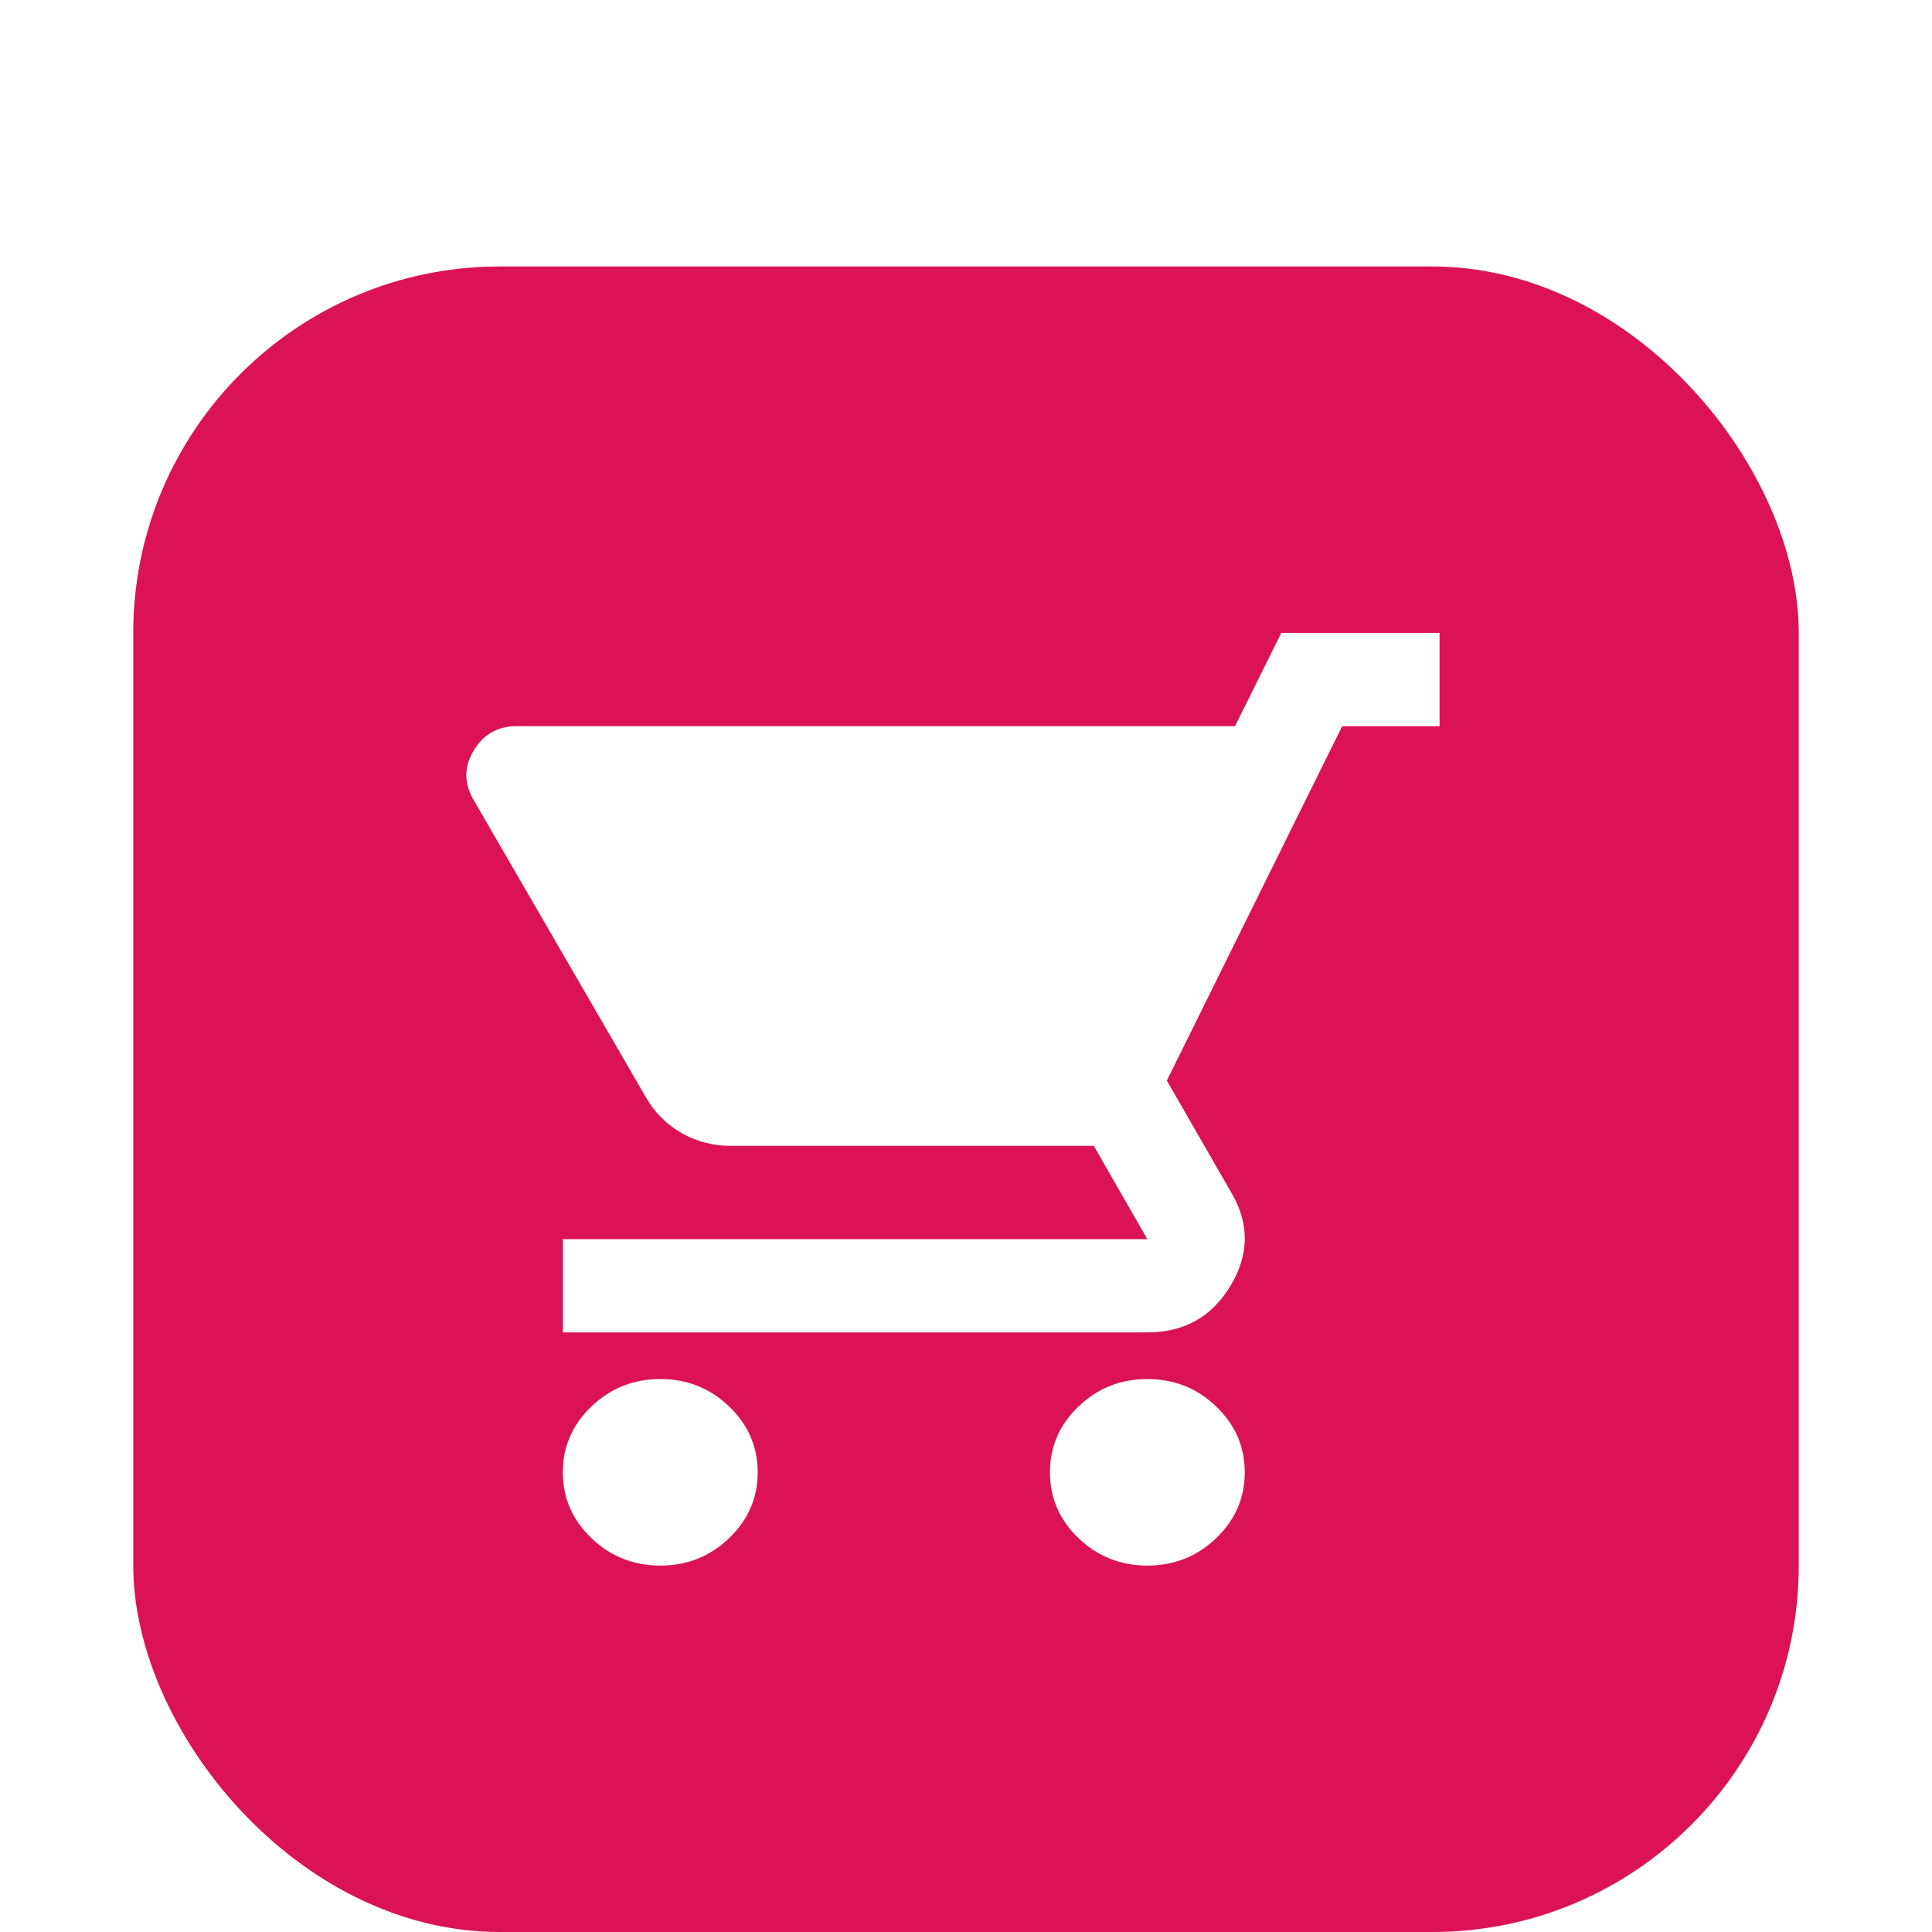 <svg width="58" height="58" viewBox="0 0 58 58" fill="none" xmlns="http://www.w3.org/2000/svg">
<g filter="url(#filter0_di_1394_230)">
<rect x="4" y="1" width="50" height="50" rx="11" fill="#DC1257"/>
<path d="M34.444 40C35.248 40 35.937 39.726 36.509 39.178C37.082 38.629 37.368 37.97 37.368 37.2C37.368 36.43 37.082 35.771 36.509 35.222C35.937 34.674 35.248 34.4 34.444 34.4C33.64 34.4 32.952 34.674 32.379 35.222C31.806 35.771 31.52 36.43 31.52 37.2C31.52 37.97 31.806 38.629 32.379 39.178C32.952 39.726 33.64 40 34.444 40ZM19.822 40C20.626 40 21.314 39.726 21.887 39.178C22.46 38.629 22.746 37.97 22.746 37.2C22.746 36.43 22.46 35.771 21.887 35.222C21.314 34.674 20.626 34.4 19.822 34.4C19.018 34.4 18.329 34.674 17.756 35.222C17.183 35.771 16.897 36.43 16.897 37.2C16.897 37.97 17.183 38.629 17.756 39.178C18.329 39.726 19.018 40 19.822 40ZM37.076 14.8H15.508C14.948 14.8 14.521 15.039 14.229 15.517C13.936 15.996 13.924 16.48 14.192 16.97L19.383 25.93C19.651 26.397 20.011 26.758 20.462 27.015C20.913 27.272 21.406 27.4 21.942 27.4H32.836L34.444 30.2H16.897V33H34.444C35.541 33 36.369 32.539 36.93 31.617C37.49 30.696 37.515 29.78 37.003 28.87L35.029 25.44L40.293 14.8H43.217V12H38.465L37.076 14.8Z" fill="white"/>
</g>
<defs>
<filter id="filter0_di_1394_230" x="0" y="0" width="58" height="58" filterUnits="userSpaceOnUse" color-interpolation-filters="sRGB">
<feFlood flood-opacity="0" result="BackgroundImageFix"/>
<feColorMatrix in="SourceAlpha" type="matrix" values="0 0 0 0 0 0 0 0 0 0 0 0 0 0 0 0 0 0 127 0" result="hardAlpha"/>
<feOffset dy="3"/>
<feGaussianBlur stdDeviation="2"/>
<feComposite in2="hardAlpha" operator="out"/>
<feColorMatrix type="matrix" values="0 0 0 0 0 0 0 0 0 0 0 0 0 0 0 0 0 0 0.2 0"/>
<feBlend mode="normal" in2="BackgroundImageFix" result="effect1_dropShadow_1394_230"/>
<feBlend mode="normal" in="SourceGraphic" in2="effect1_dropShadow_1394_230" result="shape"/>
<feColorMatrix in="SourceAlpha" type="matrix" values="0 0 0 0 0 0 0 0 0 0 0 0 0 0 0 0 0 0 127 0" result="hardAlpha"/>
<feOffset dy="4"/>
<feGaussianBlur stdDeviation="2"/>
<feComposite in2="hardAlpha" operator="arithmetic" k2="-1" k3="1"/>
<feColorMatrix type="matrix" values="0 0 0 0 1 0 0 0 0 1 0 0 0 0 1 0 0 0 0.4 0"/>
<feBlend mode="normal" in2="shape" result="effect2_innerShadow_1394_230"/>
</filter>
</defs>
</svg>
